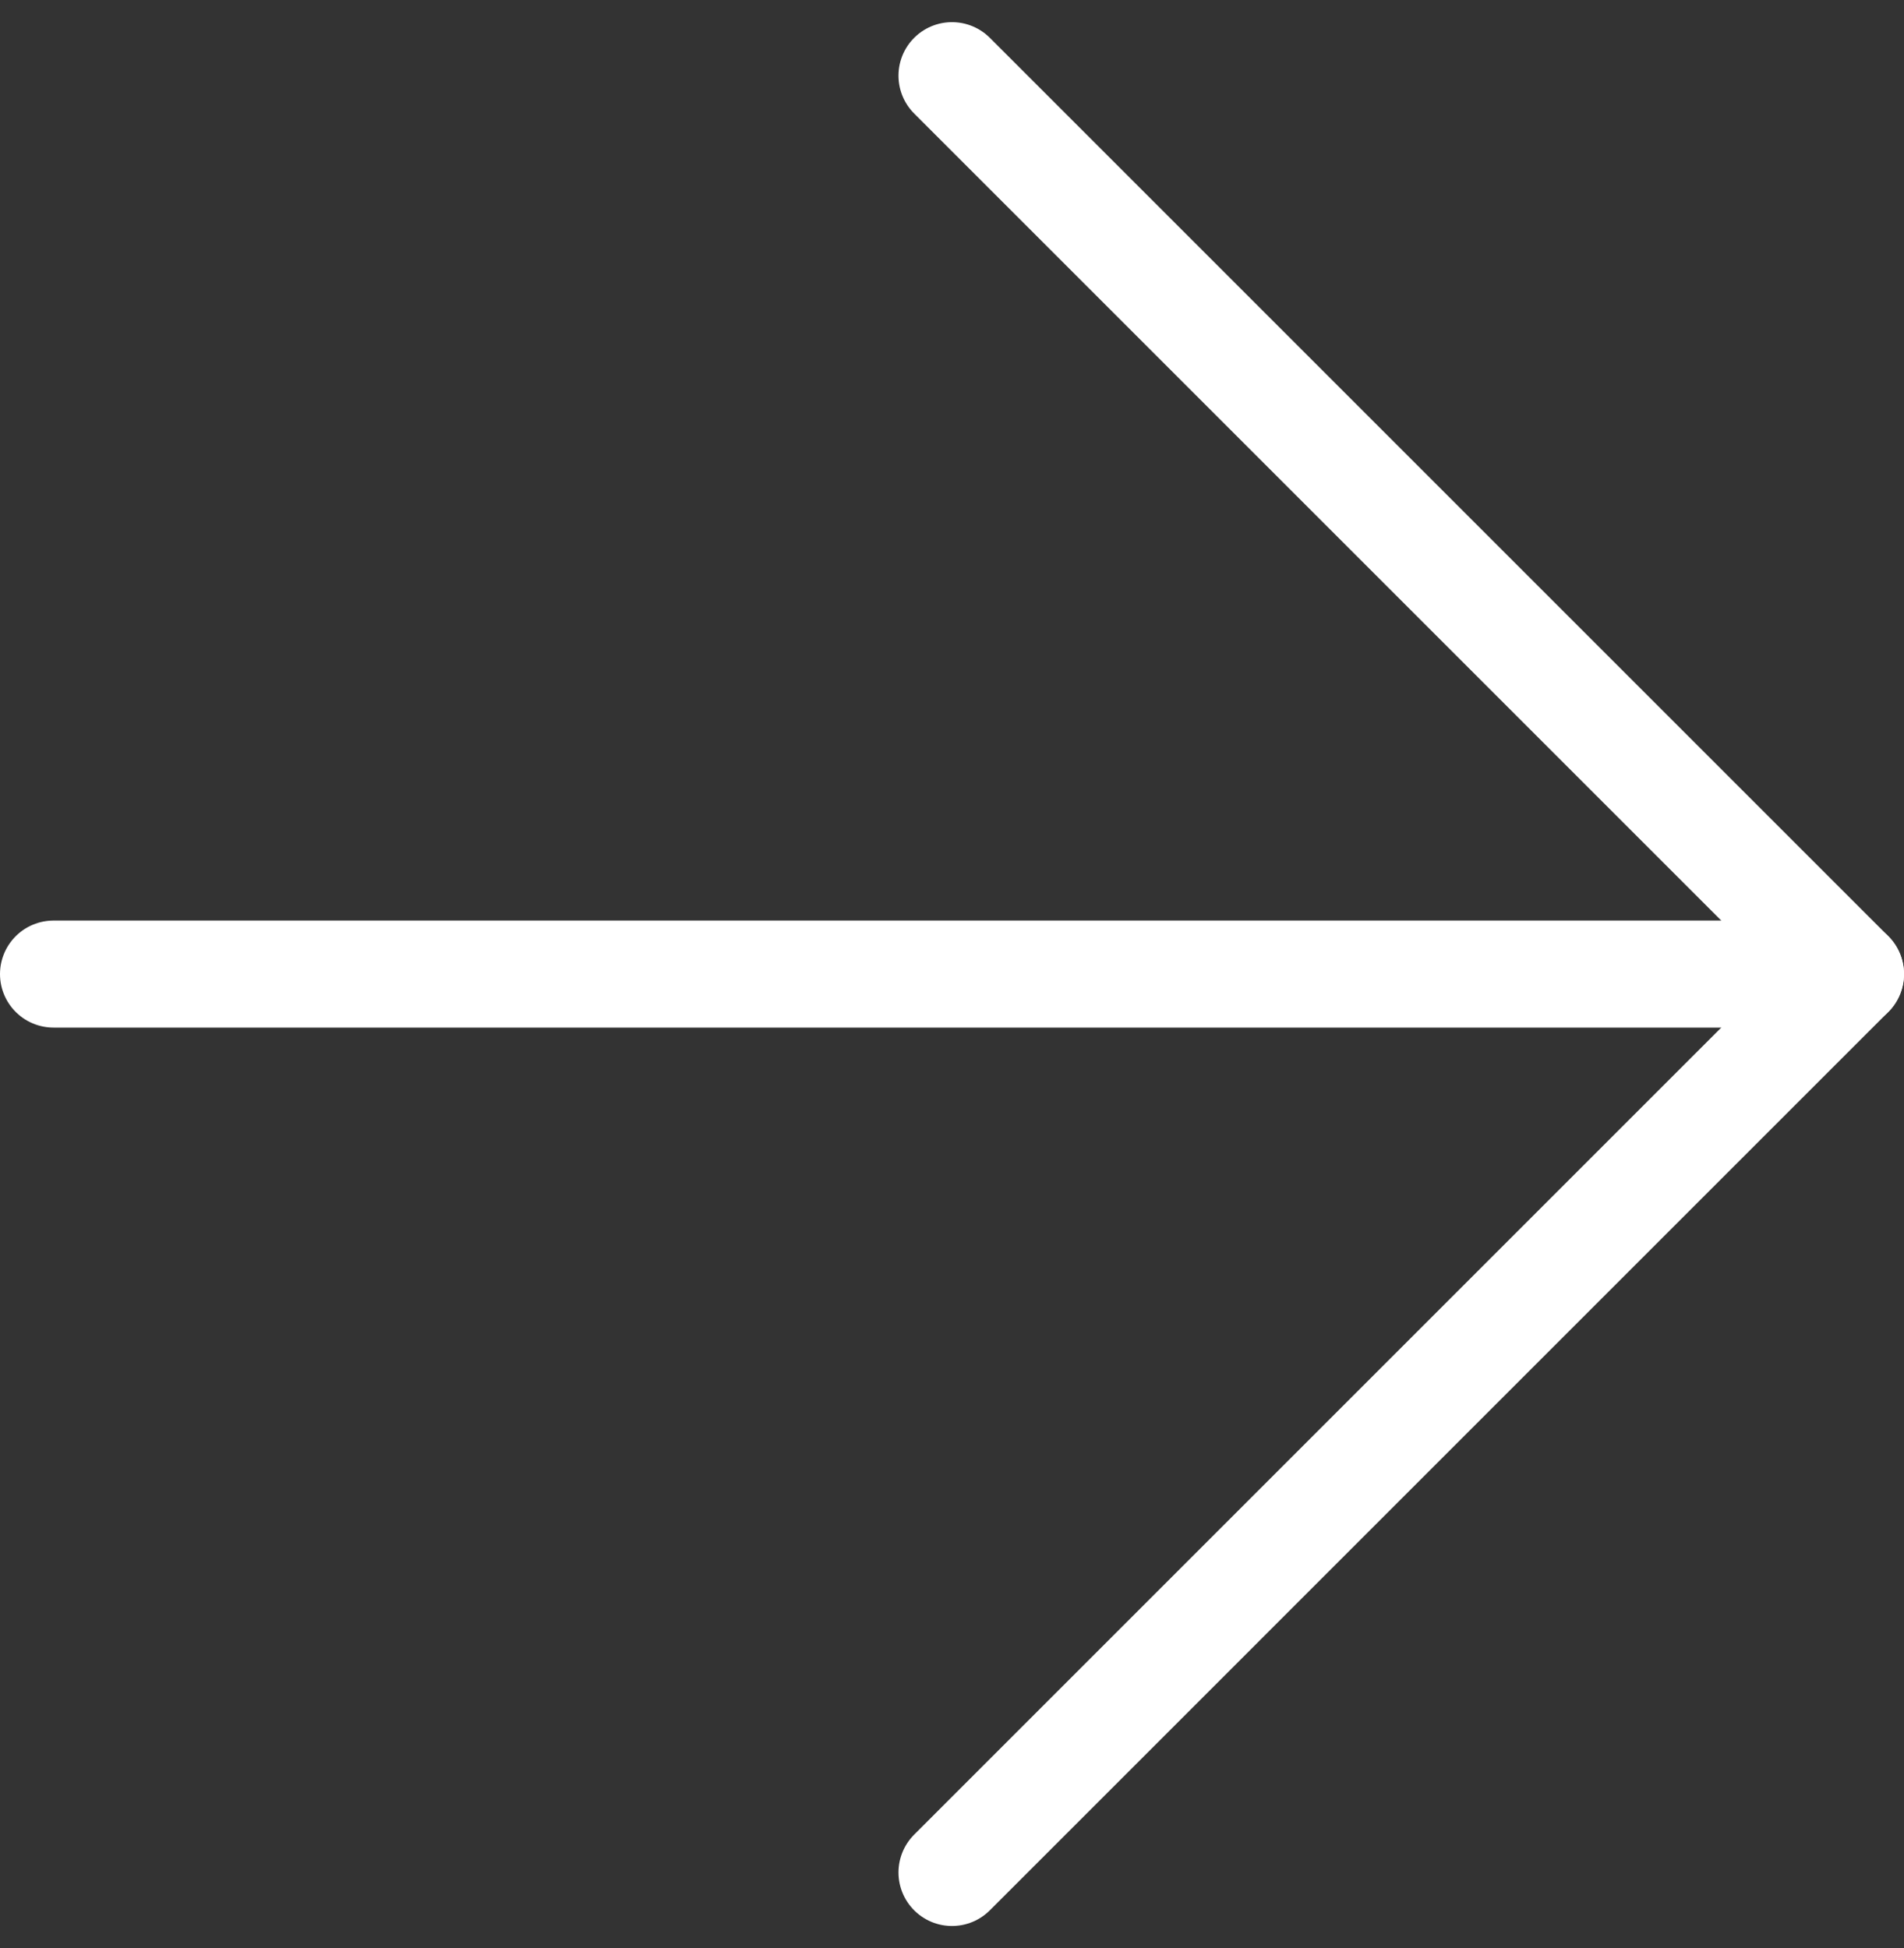 <svg xmlns="http://www.w3.org/2000/svg" width="17.788" height="18.202" viewBox="0 0 17.788 18.202">
  <rect x="0" y="0" width="17.788" height="18.202" fill="#333333" stroke="none"/>
  <g id="ic_arrow_right" transform="translate(-7 -6.793)">
    <path id="Path_35543" data-name="Path 35543" d="M7.5,18H24.288" transform="translate(0 -2.106)" fill="none" stroke="#fff" stroke-linecap="round" stroke-linejoin="round" stroke-width="1"/>
    <path id="Path_35544" data-name="Path 35544" d="M18,7.5l8.394,8.394L18,24.288" transform="translate(-2.106)" fill="none" stroke="#fff" stroke-linecap="round" stroke-linejoin="round" stroke-width="1"/>
  </g>
</svg>
